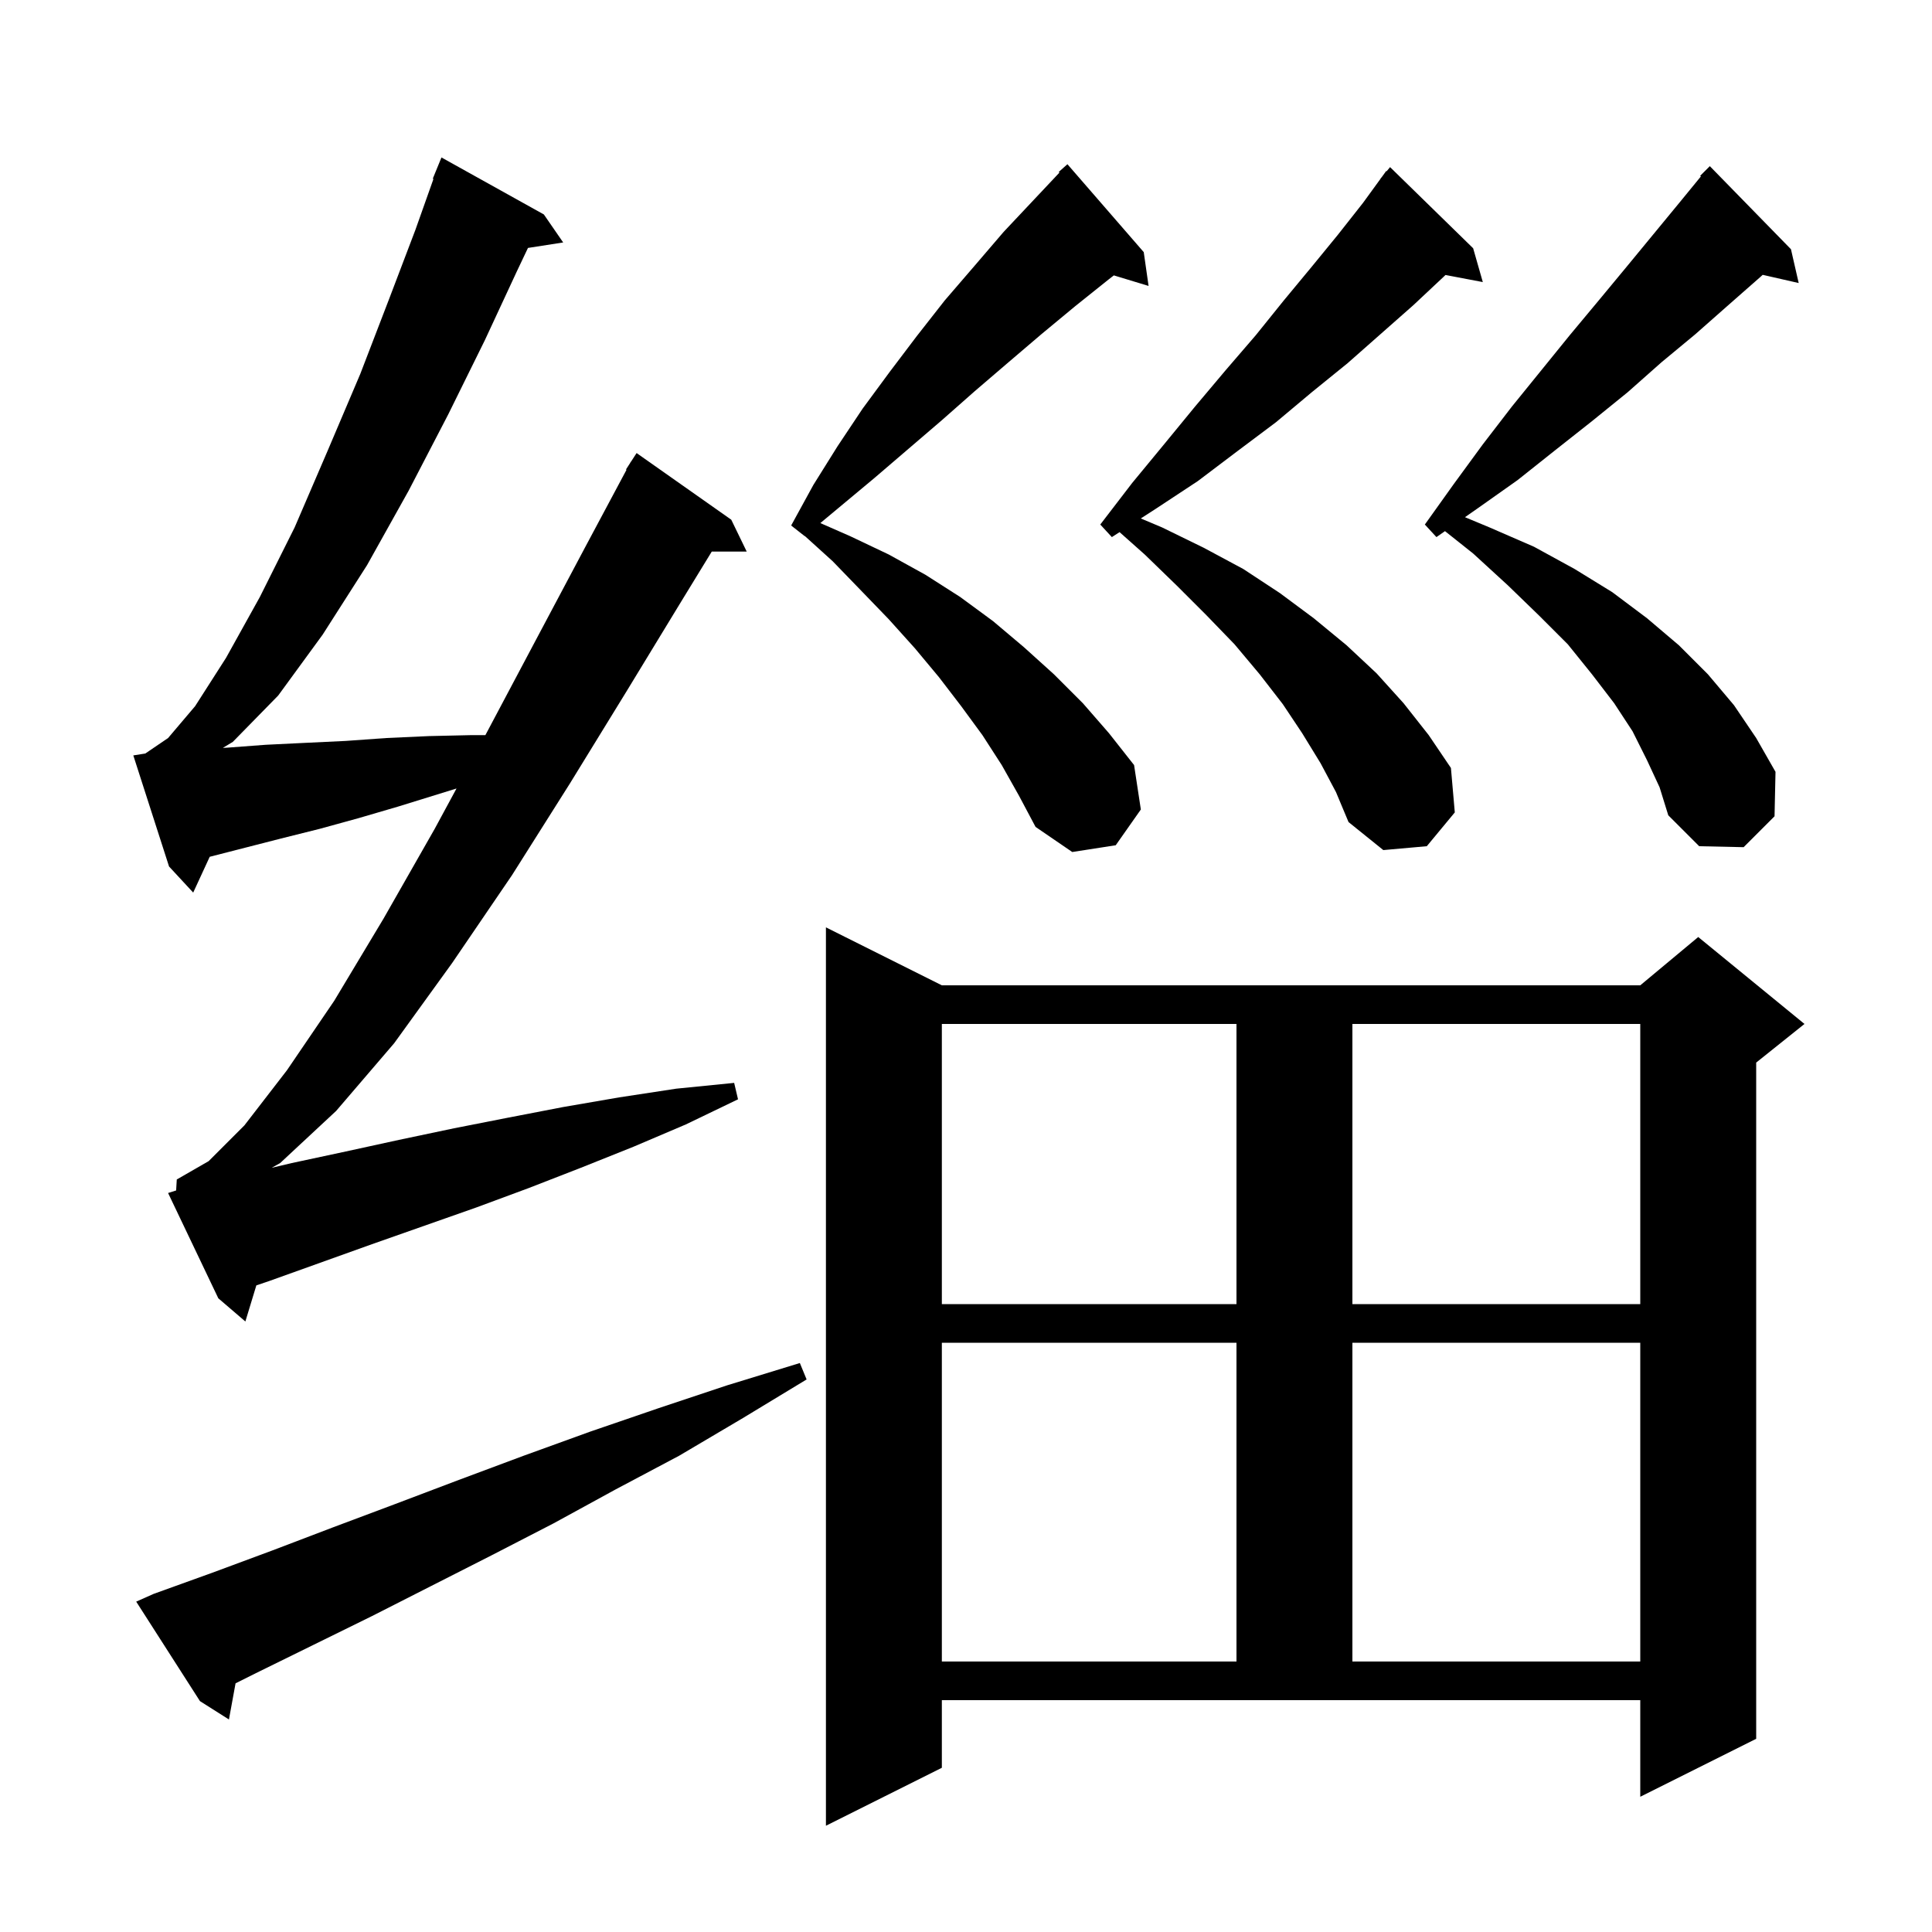 <svg xmlns="http://www.w3.org/2000/svg" xmlns:xlink="http://www.w3.org/1999/xlink" version="1.1" baseProfile="full" viewBox="0 0 200 200" width="200" height="200">
<g fill="black">
<path d="M 97.5 183.0 L 85.5 189.0 L 85.5 96.0 L 97.5 102.0 L 169.8 102.0 L 175.8 97.0 L 186.8 106.0 L 181.8 110.0 L 181.8 180.0 L 169.8 186.0 L 169.8 176.0 L 97.5 176.0 Z M 15.9 165.0 L 22.0 162.8 L 28.2 160.5 L 34.5 158.1 L 40.9 155.7 L 47.5 153.2 L 54.2 150.7 L 61.1 148.2 L 68.1 145.8 L 75.3 143.4 L 82.8 141.1 L 83.5 142.8 L 76.9 146.8 L 70.3 150.7 L 63.7 154.2 L 57.3 157.7 L 50.9 161.0 L 44.6 164.2 L 38.5 167.3 L 32.4 170.3 L 26.5 173.2 L 24.385 174.257 L 23.7 178.0 L 20.7 176.1 L 14.1 165.8 Z M 97.5 139.0 L 97.5 172.0 L 128.0 172.0 L 128.0 139.0 Z M 140.0 139.0 L 140.0 172.0 L 169.8 172.0 L 169.8 139.0 Z M 18.233 123.237 L 18.3 122.1 L 21.6 120.2 L 25.3 116.5 L 29.7 110.8 L 34.6 103.6 L 39.7 95.1 L 45.0 85.8 L 47.258 81.625 L 41.2 83.5 L 37.1 84.7 L 33.1 85.8 L 29.1 86.8 L 21.71 88.695 L 20.0 92.4 L 17.5 89.7 L 13.8 78.2 L 15.041 78.004 L 17.4 76.4 L 20.2 73.1 L 23.4 68.1 L 26.9 61.8 L 30.5 54.6 L 33.9 46.7 L 37.3 38.7 L 40.3 30.9 L 43.0 23.8 L 44.872 18.523 L 44.8 18.5 L 45.7 16.3 L 56.3 22.2 L 58.3 25.1 L 54.655 25.666 L 53.5 28.1 L 50.2 35.2 L 46.4 42.9 L 42.3 50.8 L 38.0 58.5 L 33.4 65.7 L 28.8 72.0 L 24.1 76.8 L 23.07 77.422 L 23.5 77.4 L 27.5 77.1 L 31.6 76.9 L 35.8 76.7 L 40.0 76.4 L 44.4 76.2 L 48.8 76.1 L 50.246 76.1 L 50.3 76.0 L 55.5 66.2 L 60.6 56.6 L 64.858 48.628 L 64.8 48.6 L 65.217 47.956 L 65.3 47.8 L 65.313 47.807 L 65.9 46.9 L 75.7 53.8 L 77.3 57.1 L 73.681 57.1 L 70.5 62.3 L 64.9 71.5 L 59.0 81.1 L 53.0 90.6 L 46.8 99.7 L 40.8 108.0 L 34.8 115.0 L 29.0 120.4 L 28.127 120.89 L 30.2 120.4 L 35.8 119.2 L 41.3 118.0 L 47.0 116.8 L 52.6 115.7 L 58.3 114.6 L 64.1 113.6 L 70.0 112.7 L 76.0 112.1 L 76.4 113.8 L 71.0 116.4 L 65.6 118.7 L 60.1 120.9 L 54.7 123.0 L 49.3 125.0 L 38.5 128.8 L 27.9 132.6 L 26.537 133.063 L 25.4 136.8 L 22.6 134.4 L 17.4 123.5 Z M 97.5 106.0 L 97.5 135.0 L 128.0 135.0 L 128.0 106.0 Z M 140.0 106.0 L 140.0 135.0 L 169.8 135.0 L 169.8 106.0 Z M 103.7 79.2 L 101.7 76.1 L 99.5 73.1 L 97.2 70.1 L 94.7 67.1 L 92.0 64.1 L 89.2 61.2 L 86.2 58.1 L 83.316 55.487 L 83.3 55.5 L 81.9 54.4 L 84.2 50.2 L 86.7 46.2 L 89.3 42.3 L 92.1 38.5 L 94.9 34.8 L 97.8 31.1 L 100.9 27.5 L 103.9 24.0 L 109.672 17.868 L 109.6 17.8 L 110.5 17.0 L 118.4 26.1 L 118.9 29.6 L 115.304 28.508 L 114.8 28.9 L 111.3 31.7 L 107.8 34.6 L 104.4 37.5 L 100.9 40.5 L 97.5 43.5 L 90.5 49.5 L 84.922 54.149 L 88.0 55.5 L 92.0 57.4 L 95.8 59.5 L 99.4 61.8 L 102.8 64.3 L 106.0 67.0 L 109.1 69.8 L 112.1 72.8 L 114.8 75.9 L 117.4 79.2 L 118.1 83.8 L 115.5 87.5 L 111.0 88.2 L 107.2 85.6 L 105.5 82.4 Z M 136.7 79.0 L 134.8 75.9 L 132.8 72.9 L 130.4 69.8 L 127.8 66.7 L 124.9 63.7 L 121.8 60.6 L 118.5 57.4 L 115.897 55.086 L 115.1 55.6 L 113.9 54.3 L 117.2 50.0 L 120.5 46.0 L 123.7 42.1 L 126.9 38.3 L 130.0 34.7 L 132.9 31.1 L 135.8 27.6 L 138.5 24.3 L 141.1 21.0 L 142.912 18.509 L 142.9 18.5 L 143.043 18.329 L 143.5 17.7 L 143.538 17.734 L 143.9 17.3 L 152.5 25.7 L 153.5 29.2 L 149.637 28.467 L 149.5 28.6 L 146.3 31.6 L 139.5 37.6 L 135.8 40.6 L 132.1 43.7 L 128.1 46.7 L 124.0 49.8 L 119.6 52.7 L 118.096 53.669 L 120.3 54.6 L 124.6 56.7 L 128.7 58.9 L 132.5 61.4 L 136.0 64.0 L 139.4 66.8 L 142.5 69.7 L 145.3 72.8 L 147.9 76.1 L 150.2 79.5 L 150.6 84.1 L 147.7 87.6 L 143.2 88.0 L 139.6 85.1 L 138.3 82.0 Z M 170.5 78.7 L 169.0 75.7 L 167.1 72.8 L 164.8 69.8 L 162.3 66.7 L 159.3 63.7 L 156.1 60.6 L 152.5 57.3 L 149.585 54.983 L 148.7 55.6 L 147.5 54.3 L 150.5 50.1 L 153.5 46.0 L 156.5 42.1 L 162.5 34.7 L 165.5 31.1 L 168.4 27.6 L 174.0 20.8 L 176.077 18.262 L 176.0 18.2 L 177.0 17.2 L 185.4 25.8 L 186.2 29.3 L 182.475 28.451 L 182.2 28.7 L 178.9 31.6 L 175.5 34.6 L 172.0 37.5 L 168.5 40.6 L 164.8 43.6 L 161.0 46.6 L 157.1 49.7 L 153.0 52.6 L 151.654 53.539 L 154.2 54.6 L 158.8 56.6 L 163.0 58.9 L 166.9 61.3 L 170.5 64.0 L 173.8 66.8 L 176.8 69.8 L 179.5 73.0 L 181.8 76.4 L 183.8 79.9 L 183.7 84.5 L 180.5 87.7 L 175.9 87.6 L 172.7 84.4 L 171.8 81.5 Z " />
</g>
</svg>
